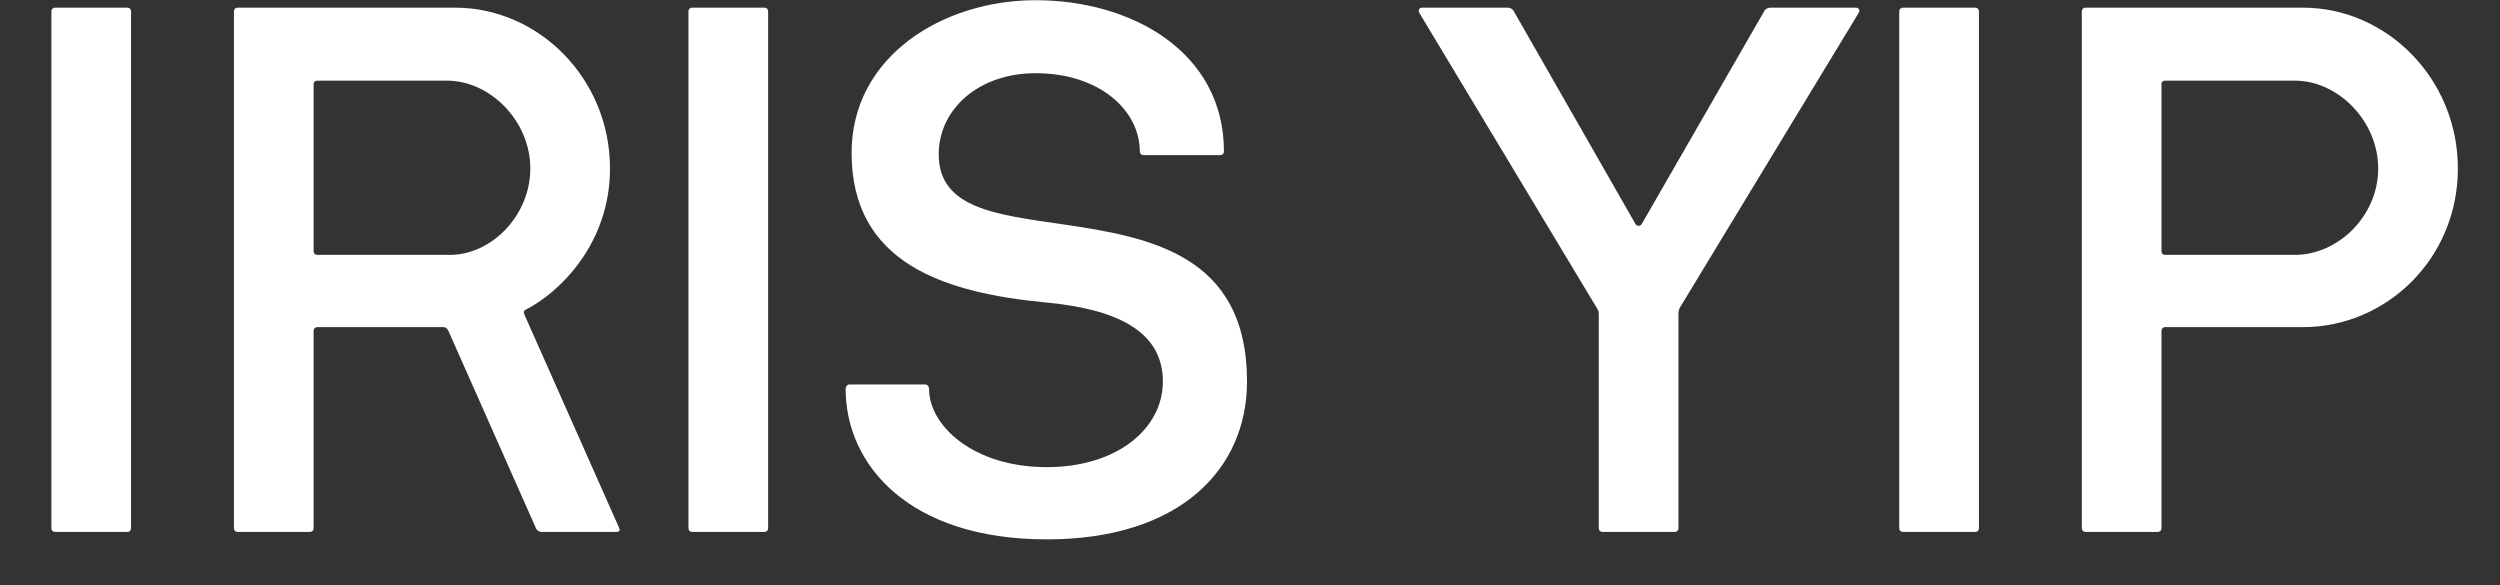 <svg width="47" height="11" viewBox="0 0 47 11" fill="none" xmlns="http://www.w3.org/2000/svg">
<rect x="0" y="0" width="47" height="11" fill="#333333" stroke="none"/>
<path d="M2.394 10H1.036C0.994 10 0.966 9.972 0.966 9.93V0.214C0.966 0.172 0.994 0.144 1.036 0.144H2.394C2.436 0.144 2.464 0.172 2.464 0.214V9.93C2.464 9.972 2.436 10 2.394 10ZM11.468 3.168C11.468 4.582 10.516 5.506 9.872 5.828C9.844 5.842 9.844 5.884 9.858 5.912L11.636 9.916C11.636 9.93 11.65 9.944 11.65 9.958C11.65 10 11.608 10 11.566 10H10.18C10.152 10 10.11 9.986 10.082 9.944L8.43 6.22C8.402 6.164 8.374 6.15 8.332 6.15H5.966C5.924 6.15 5.896 6.178 5.896 6.22V9.93C5.896 9.972 5.868 10 5.826 10H4.468C4.426 10 4.398 9.972 4.398 9.93V0.214C4.398 0.172 4.426 0.144 4.468 0.144H8.556C10.124 0.144 11.468 1.474 11.468 3.168ZM5.966 4.792H8.458C9.242 4.792 9.97 4.05 9.97 3.168C9.97 2.272 9.214 1.516 8.402 1.516H5.966C5.924 1.516 5.896 1.544 5.896 1.572V4.722C5.896 4.764 5.924 4.792 5.966 4.792ZM14.371 10H13.013C12.971 10 12.943 9.972 12.943 9.93V0.214C12.943 0.172 12.971 0.144 13.013 0.144H14.371C14.413 0.144 14.441 0.172 14.441 0.214V9.93C14.441 9.972 14.413 10 14.371 10ZM23.444 7.172C23.444 8.796 22.212 10.14 19.678 10.14C17.074 10.14 15.898 8.726 15.898 7.312C15.898 7.27 15.926 7.228 15.968 7.228H17.396C17.438 7.228 17.466 7.27 17.466 7.312C17.466 7.998 18.292 8.782 19.678 8.782C21.008 8.782 21.862 8.054 21.862 7.172C21.862 6.234 21.008 5.814 19.678 5.688C17.746 5.506 16.01 4.946 16.01 2.874C16.01 1.054 17.732 0.004 19.468 0.004C21.288 0.004 23.01 0.984 23.01 2.846C23.01 2.888 22.982 2.916 22.94 2.916H21.498C21.456 2.916 21.428 2.888 21.428 2.846C21.428 2.076 20.672 1.376 19.468 1.376C18.404 1.376 17.648 2.048 17.648 2.902C17.648 3.924 18.74 4.036 19.986 4.218C21.596 4.456 23.444 4.778 23.444 7.172ZM31.485 10H30.127C30.085 10 30.057 9.972 30.057 9.93V5.898C30.057 5.842 30.029 5.8 30.001 5.758L26.683 0.242C26.655 0.186 26.683 0.144 26.739 0.144H28.335C28.377 0.144 28.433 0.158 28.461 0.214L30.743 4.204C30.771 4.26 30.841 4.26 30.869 4.204L33.165 0.214C33.193 0.158 33.249 0.144 33.291 0.144H34.887C34.957 0.144 34.971 0.2 34.943 0.242L31.597 5.758C31.569 5.8 31.555 5.842 31.555 5.898V9.93C31.555 9.972 31.527 10 31.485 10ZM37.134 10H35.776C35.734 10 35.706 9.972 35.706 9.93V0.214C35.706 0.172 35.734 0.144 35.776 0.144H37.134C37.176 0.144 37.204 0.172 37.204 0.214V9.93C37.204 9.972 37.176 10 37.134 10ZM46.208 3.168C46.208 4.862 44.864 6.15 43.296 6.15H40.706C40.664 6.15 40.636 6.178 40.636 6.22V9.93C40.636 9.972 40.608 10 40.566 10H39.208C39.166 10 39.138 9.972 39.138 9.93V0.214C39.138 0.172 39.166 0.144 39.208 0.144H43.296C44.864 0.144 46.208 1.474 46.208 3.168ZM40.706 4.792H43.142C43.954 4.792 44.71 4.064 44.71 3.168C44.71 2.272 43.954 1.516 43.142 1.516H40.706C40.664 1.516 40.636 1.544 40.636 1.572V4.722C40.636 4.764 40.664 4.792 40.706 4.792Z" fill="white"/>
</svg>
